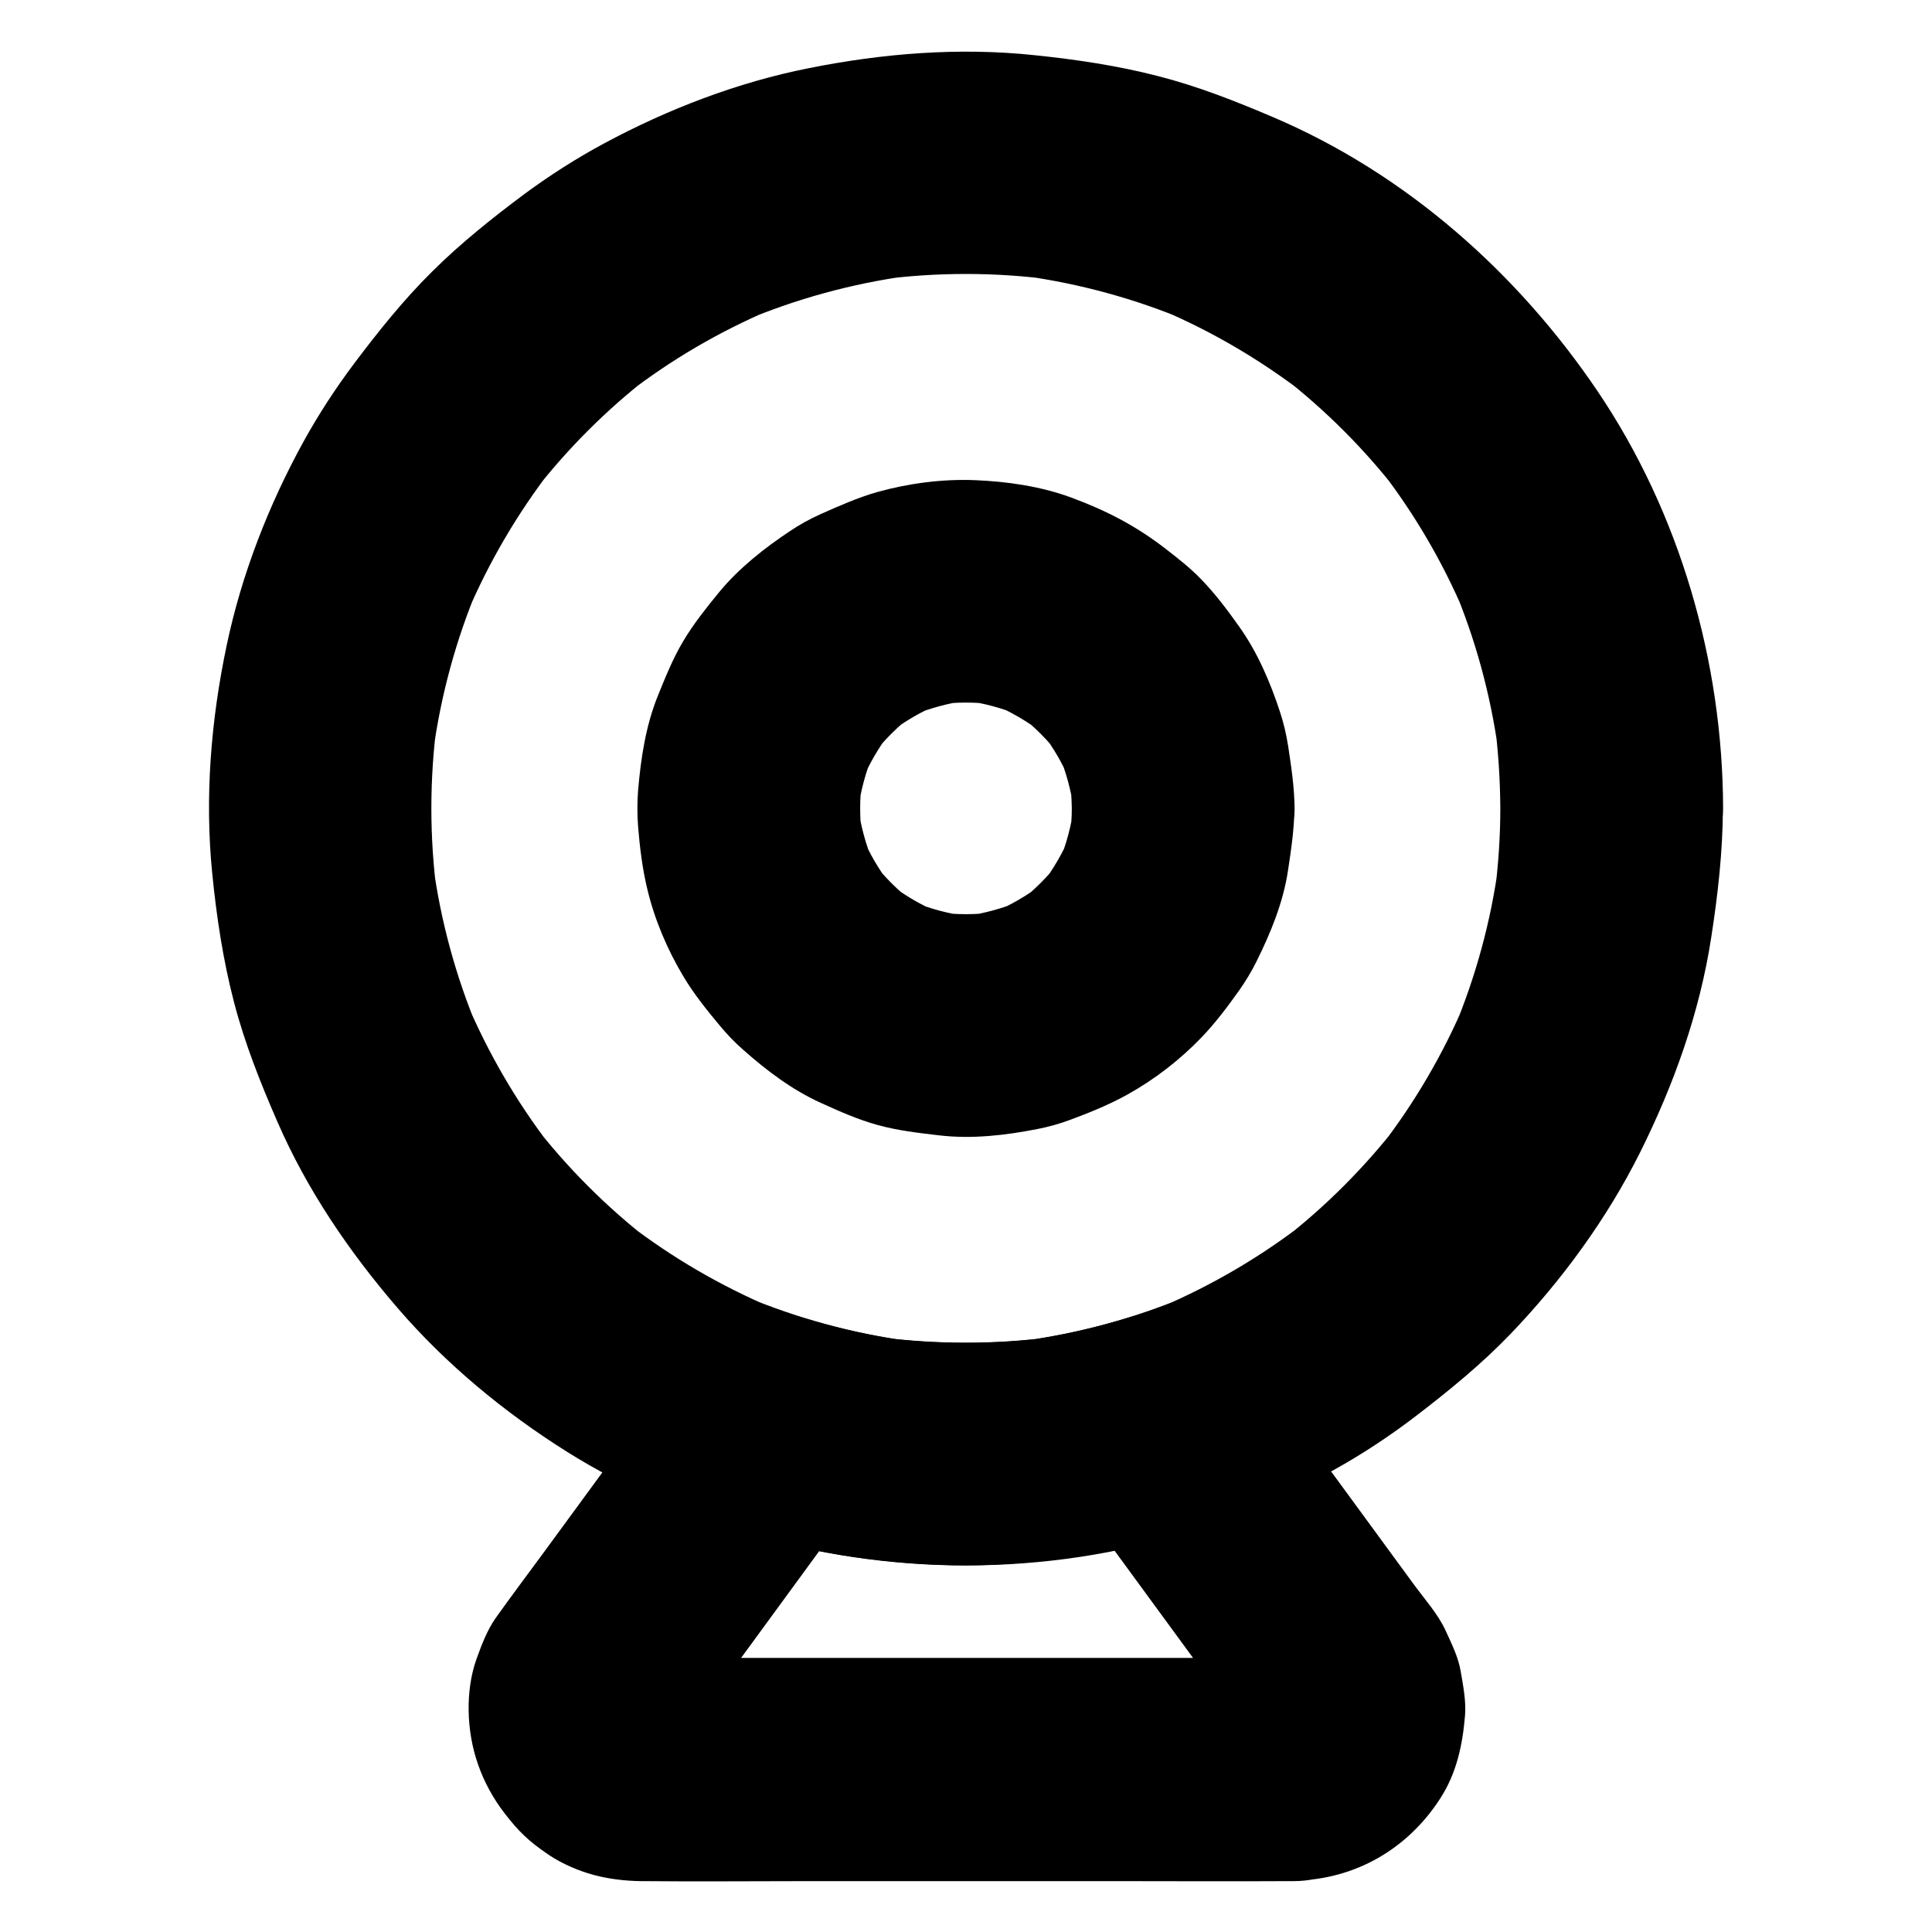 <?xml version="1.0" encoding="UTF-8"?>
<!-- Uploaded to: SVG Repo, www.svgrepo.com, Generator: SVG Repo Mixer Tools -->
<svg fill="#000000" width="800px" height="800px" version="1.1" viewBox="144 144 512 512" xmlns="http://www.w3.org/2000/svg">
 <g>
  <path d="m541.6 358.23c0 7.676-0.543 15.301-1.523 22.879 0.344-2.609 0.688-5.215 1.031-7.871-2.016 14.957-6.004 29.52-11.809 43.445 0.984-2.363 1.969-4.723 2.953-7.035-5.758 13.578-13.188 26.32-22.188 38.031 1.523-1.969 3.102-3.984 4.625-5.953-8.953 11.562-19.336 21.992-30.898 30.945 1.969-1.523 3.984-3.102 5.953-4.625-11.66 9.004-24.402 16.48-37.934 22.289 2.363-0.984 4.723-1.969 7.035-2.953-13.973 5.902-28.633 9.891-43.641 11.957 2.609-0.344 5.215-0.688 7.871-1.031-15.301 2.016-30.75 2.016-46.004 0.051 2.609 0.344 5.215 0.688 7.871 1.031-14.957-2.016-29.52-6.004-43.445-11.809 2.363 0.984 4.723 1.969 7.035 2.953-13.531-5.758-26.32-13.188-37.984-22.141 1.969 1.523 3.984 3.102 5.953 4.625-11.758-9.102-22.289-19.633-31.34-31.391 1.523 1.969 3.102 3.984 4.625 5.953-8.953-11.66-16.383-24.453-22.141-37.984 0.984 2.363 1.969 4.723 2.953 7.035-5.805-13.875-9.789-28.488-11.809-43.395 0.344 2.609 0.688 5.215 1.031 7.871-2.016-15.301-2.016-30.801 0.051-46.102-0.344 2.609-0.688 5.215-1.031 7.871 2.066-14.906 6.051-29.52 11.906-43.395-0.984 2.363-1.969 4.723-2.953 7.035 5.758-13.531 13.234-26.273 22.188-37.934-1.523 1.969-3.102 3.984-4.625 5.953 8.953-11.562 19.336-21.941 30.898-30.898-1.969 1.523-3.984 3.102-5.953 4.625 11.66-9.004 24.402-16.434 37.934-22.188-2.363 0.984-4.723 1.969-7.035 2.953 13.875-5.856 28.488-9.84 43.395-11.906-2.609 0.344-5.215 0.688-7.871 1.031 15.398-2.066 31.047-2.066 46.445 0-2.609-0.344-5.215-0.688-7.871-1.031 14.906 2.066 29.52 6.051 43.395 11.906-2.363-0.984-4.723-1.969-7.035-2.953 13.531 5.758 26.273 13.234 37.934 22.188-1.969-1.523-3.984-3.102-5.953-4.625 11.562 8.953 21.941 19.336 30.898 30.898-1.523-1.969-3.102-3.984-4.625-5.953 9.004 11.66 16.434 24.402 22.188 37.934-0.984-2.363-1.969-4.723-2.953-7.035 5.856 13.875 9.84 28.488 11.906 43.395-0.344-2.609-0.688-5.215-1.031-7.871 1.035 7.727 1.527 15.449 1.578 23.223 0 7.578 3.297 15.5 8.66 20.859 5.117 5.117 13.531 8.953 20.859 8.66 7.625-0.344 15.547-2.856 20.859-8.66 5.312-5.758 8.66-12.891 8.66-20.859-0.098-38.867-11.465-78.277-33.258-110.55-21.258-31.441-50.824-57.613-85.855-72.57-10.035-4.281-20.121-8.266-30.75-10.973-10.676-2.754-21.648-4.379-32.621-5.512-19.977-2.117-40.195-0.492-59.828 3.445-18.844 3.738-37.293 10.824-54.215 19.926-7.332 3.938-14.32 8.414-21.012 13.332-8.562 6.394-16.926 13.039-24.5 20.566-7.625 7.527-14.27 15.844-20.715 24.402-4.922 6.543-9.398 13.43-13.383 20.613-9.297 16.875-16.531 35.426-20.469 54.316-4.133 19.68-5.805 40.148-3.789 60.223 1.133 11.465 2.856 22.926 5.758 34.094 2.856 10.973 6.988 21.352 11.512 31.734 7.871 18.105 19.039 34.488 31.883 49.398 12.793 14.859 28.34 27.699 44.969 38.129 7.379 4.625 15.152 8.707 23.125 12.152 11.121 4.773 22.289 9.152 34.047 12.004 13.676 3.344 27.898 5.266 41.918 5.758 14.219 0.543 28.387-0.887 42.41-3.246 21.5-3.543 42.605-11.414 61.648-21.941 7.723-4.281 15.055-9.152 22.043-14.516 8.707-6.691 17.121-13.578 24.746-21.5 13.578-14.168 25.535-30.504 34.34-48.117 8.953-17.957 15.793-37.047 18.844-56.926 1.77-11.367 3.051-22.73 3.102-34.242 0-7.578-3.297-15.547-8.66-20.859-5.117-5.117-13.531-8.953-20.859-8.66-7.625 0.344-15.547 2.856-20.859 8.66-5.266 5.758-8.609 12.891-8.609 20.859z"/>
  <path d="m428.04 358.23c0 2.508-0.195 4.969-0.492 7.477 0.344-2.609 0.688-5.215 1.031-7.871-0.688 5.019-1.969 9.938-3.938 14.613 0.984-2.363 1.969-4.723 2.953-7.035-1.918 4.574-4.43 8.855-7.379 12.793 1.523-1.969 3.102-3.984 4.625-5.953-3.148 4.082-6.789 7.676-10.824 10.824 1.969-1.523 3.984-3.102 5.953-4.625-3.984 3-8.215 5.461-12.793 7.379 2.363-0.984 4.723-1.969 7.035-2.953-4.723 1.918-9.594 3.246-14.613 3.938 2.609-0.344 5.215-0.688 7.871-1.031-4.969 0.641-9.988 0.641-14.957 0 2.609 0.344 5.215 0.688 7.871 1.031-5.019-0.688-9.938-1.969-14.613-3.938 2.363 0.984 4.723 1.969 7.035 2.953-4.574-1.918-8.855-4.43-12.793-7.379 1.969 1.523 3.984 3.102 5.953 4.625-4.082-3.148-7.676-6.789-10.824-10.824 1.523 1.969 3.102 3.984 4.625 5.953-3-3.984-5.461-8.215-7.379-12.793 0.984 2.363 1.969 4.723 2.953 7.035-1.918-4.723-3.246-9.594-3.938-14.613 0.344 2.609 0.688 5.215 1.031 7.871-0.641-4.969-0.641-9.988 0-14.957-0.344 2.609-0.688 5.215-1.031 7.871 0.688-5.019 1.969-9.938 3.938-14.613-0.984 2.363-1.969 4.723-2.953 7.035 1.918-4.574 4.43-8.855 7.379-12.793-1.523 1.969-3.102 3.984-4.625 5.953 3.148-4.082 6.789-7.676 10.824-10.824-1.969 1.523-3.984 3.102-5.953 4.625 3.984-3 8.215-5.461 12.793-7.379-2.363 0.984-4.723 1.969-7.035 2.953 4.723-1.918 9.594-3.246 14.613-3.938-2.609 0.344-5.215 0.688-7.871 1.031 4.969-0.641 9.988-0.641 14.957 0-2.609-0.344-5.215-0.688-7.871-1.031 5.019 0.688 9.938 1.969 14.613 3.938-2.363-0.984-4.723-1.969-7.035-2.953 4.574 1.918 8.855 4.43 12.793 7.379-1.969-1.523-3.984-3.102-5.953-4.625 4.082 3.148 7.676 6.789 10.824 10.824-1.523-1.969-3.102-3.984-4.625-5.953 3 3.984 5.461 8.215 7.379 12.793-0.984-2.363-1.969-4.723-2.953-7.035 1.918 4.723 3.246 9.594 3.938 14.613-0.344-2.609-0.688-5.215-1.031-7.871 0.297 2.512 0.441 4.973 0.492 7.481 0.051 7.578 3.246 15.5 8.66 20.859 5.117 5.168 13.48 9.008 20.859 8.66 7.625-0.344 15.547-2.856 20.859-8.66 5.266-5.758 8.707-12.891 8.66-20.859-0.051-5.609-0.887-11.121-1.723-16.629-0.492-3.051-1.18-6.051-2.164-9.004-2.559-7.824-6.004-15.844-10.824-22.582-3.102-4.379-6.394-8.758-10.137-12.594-2.902-3-6.148-5.512-9.445-8.07-7.773-6.004-15.645-10.086-24.992-13.531-8.02-2.953-16.926-4.231-25.438-4.574-8.609-0.344-17.562 0.836-25.879 3.148-5.164 1.477-10.137 3.691-15.008 5.856-2.856 1.277-5.609 2.805-8.168 4.527-6.789 4.527-13.531 9.84-18.746 16.188-3.344 4.082-6.691 8.266-9.398 12.793-2.754 4.574-4.773 9.594-6.789 14.562-3.246 8.02-4.527 16.582-5.266 25.141-0.246 3.199-0.246 6.394 0 9.594 0.441 5.461 1.133 11.07 2.41 16.434 1.918 8.117 5.312 16.137 9.594 23.273 2.754 4.625 6.199 8.906 9.645 13.039 1.918 2.312 3.984 4.477 6.25 6.445 6.148 5.461 12.988 10.629 20.516 14.023 4.871 2.215 9.84 4.43 15.008 5.856 5.312 1.477 10.875 2.117 16.336 2.754 8.707 1.031 17.562 0 26.074-1.672 3-0.59 6.004-1.426 8.855-2.508 5.066-1.871 10.234-3.984 15.008-6.641 7.184-3.984 13.973-9.25 19.633-15.152 3.641-3.789 6.887-8.117 9.938-12.398 1.723-2.461 3.297-5.019 4.625-7.723 3.738-7.527 7.035-15.547 8.316-23.91 0.836-5.512 1.672-11.07 1.723-16.629 0.051-7.527-3.344-15.547-8.66-20.859-5.117-5.117-13.531-8.953-20.859-8.66-7.625 0.344-15.547 2.856-20.859 8.66-5.316 5.789-8.562 12.824-8.613 20.844z"/>
  <path d="m486.93 583.37h-17.465-41.625-50.43-43.148c-6.84 0-13.676 0.098-20.516 0-0.688 0-1.379-0.051-2.066-0.098 2.609 0.344 5.215 0.688 7.871 1.031-1.426-0.195-2.754-0.543-4.082-1.031 2.363 0.984 4.723 1.969 7.035 2.953-1.23-0.543-2.41-1.18-3.492-1.969 1.969 1.523 3.984 3.102 5.953 4.625-1.18-0.934-2.215-1.969-3.148-3.199 1.523 1.969 3.102 3.984 4.625 5.953-0.789-1.082-1.426-2.164-1.969-3.394 0.984 2.363 1.969 4.723 2.953 7.035-0.59-1.426-0.934-2.805-1.133-4.328 0.344 2.609 0.688 5.215 1.031 7.871-0.148-1.328-0.148-2.656 0.051-3.984-0.344 2.609-0.688 5.215-1.031 7.871 0.195-1.379 0.59-2.656 1.082-3.938-0.984 2.363-1.969 4.723-2.953 7.035 1.426-3.148 3.789-5.902 5.805-8.66 3.789-5.164 7.578-10.383 11.414-15.547 8.906-12.203 17.859-24.402 26.766-36.605 2.066-2.805 4.133-5.656 6.199-8.461-11.121 4.527-22.238 9.055-33.359 13.578 37.883 11.711 80 11.66 117.84-0.148-11.121-4.527-22.238-9.055-33.359-13.578 14.465 19.777 28.93 39.508 43.395 59.285 2.363 3.199 5.266 6.445 6.887 10.137-0.984-2.363-1.969-4.723-2.953-7.035 0.543 1.277 0.887 2.559 1.082 3.938-0.344-2.609-0.688-5.215-1.031-7.871 0.148 1.328 0.148 2.656 0.051 3.984 0.344-2.609 0.688-5.215 1.031-7.871-0.195 1.477-0.59 2.902-1.133 4.328 0.984-2.363 1.969-4.723 2.953-7.035-0.543 1.23-1.18 2.312-1.969 3.394 1.523-1.969 3.102-3.984 4.625-5.953-0.934 1.18-1.969 2.262-3.148 3.199 1.969-1.523 3.984-3.102 5.953-4.625-1.082 0.789-2.262 1.426-3.492 1.969 2.363-0.984 4.723-1.969 7.035-2.953-1.328 0.492-2.656 0.836-4.082 1.031 2.609-0.344 5.215-0.688 7.871-1.031-0.637 0.047-1.277 0.047-1.918 0.098-7.676 0.148-15.398 3.199-20.859 8.66-5.117 5.117-8.953 13.531-8.66 20.859 0.344 7.625 2.856 15.547 8.66 20.859 5.707 5.266 12.941 8.809 20.859 8.66 16.137-0.297 30.109-8.363 38.77-21.844 4.328-6.691 5.902-14.219 6.543-21.992 0.297-3.836-0.492-7.773-1.133-11.562-0.641-3.887-2.461-7.477-4.082-11.02-1.969-4.231-5.312-7.969-8.07-11.711-10.973-15.008-21.992-30.012-32.965-45.02-3.102-4.231-6.199-8.414-9.25-12.645-1.523-1.969-3.102-3.984-4.625-5.953-2.656-2.902-5.856-4.922-9.496-6.102-5.902-2.508-12.941-3.445-19.238-1.477-9.199 2.856-18.648 4.969-28.191 6.297 2.609-0.344 5.215-0.688 7.871-1.031-15.301 2.016-30.75 2.016-46.004 0.051 2.609 0.344 5.215 0.688 7.871 1.031-9.496-1.277-18.793-3.344-27.945-6.148-2.609-0.344-5.215-0.688-7.871-1.031-4.082-0.148-7.871 0.688-11.367 2.559-2.508 0.688-4.676 1.969-6.496 3.789-3.199 2.066-5.758 4.82-7.625 8.266-11.855 16.234-23.762 32.473-35.621 48.66-4.231 5.758-8.562 11.512-12.695 17.32-2.262 3.246-3.738 7.184-5.066 10.875-1.523 4.281-2.117 9.004-2.066 13.531 0.148 10.086 3.445 19.387 9.543 27.305 3.691 4.773 6.348 7.379 11.66 10.973 3.59 2.41 7.824 4.231 12.004 5.363 4.035 1.082 8.316 1.574 12.449 1.625 15.105 0.148 30.258 0 45.363 0h78.473c16.188 0 32.324 0.098 48.512 0h0.738c7.578 0 15.5-3.297 20.859-8.66 5.117-5.117 8.953-13.531 8.66-20.859-0.344-7.625-2.856-15.547-8.66-20.859-5.742-5.422-12.828-8.77-20.848-8.77z"/>
 </g>
</svg>